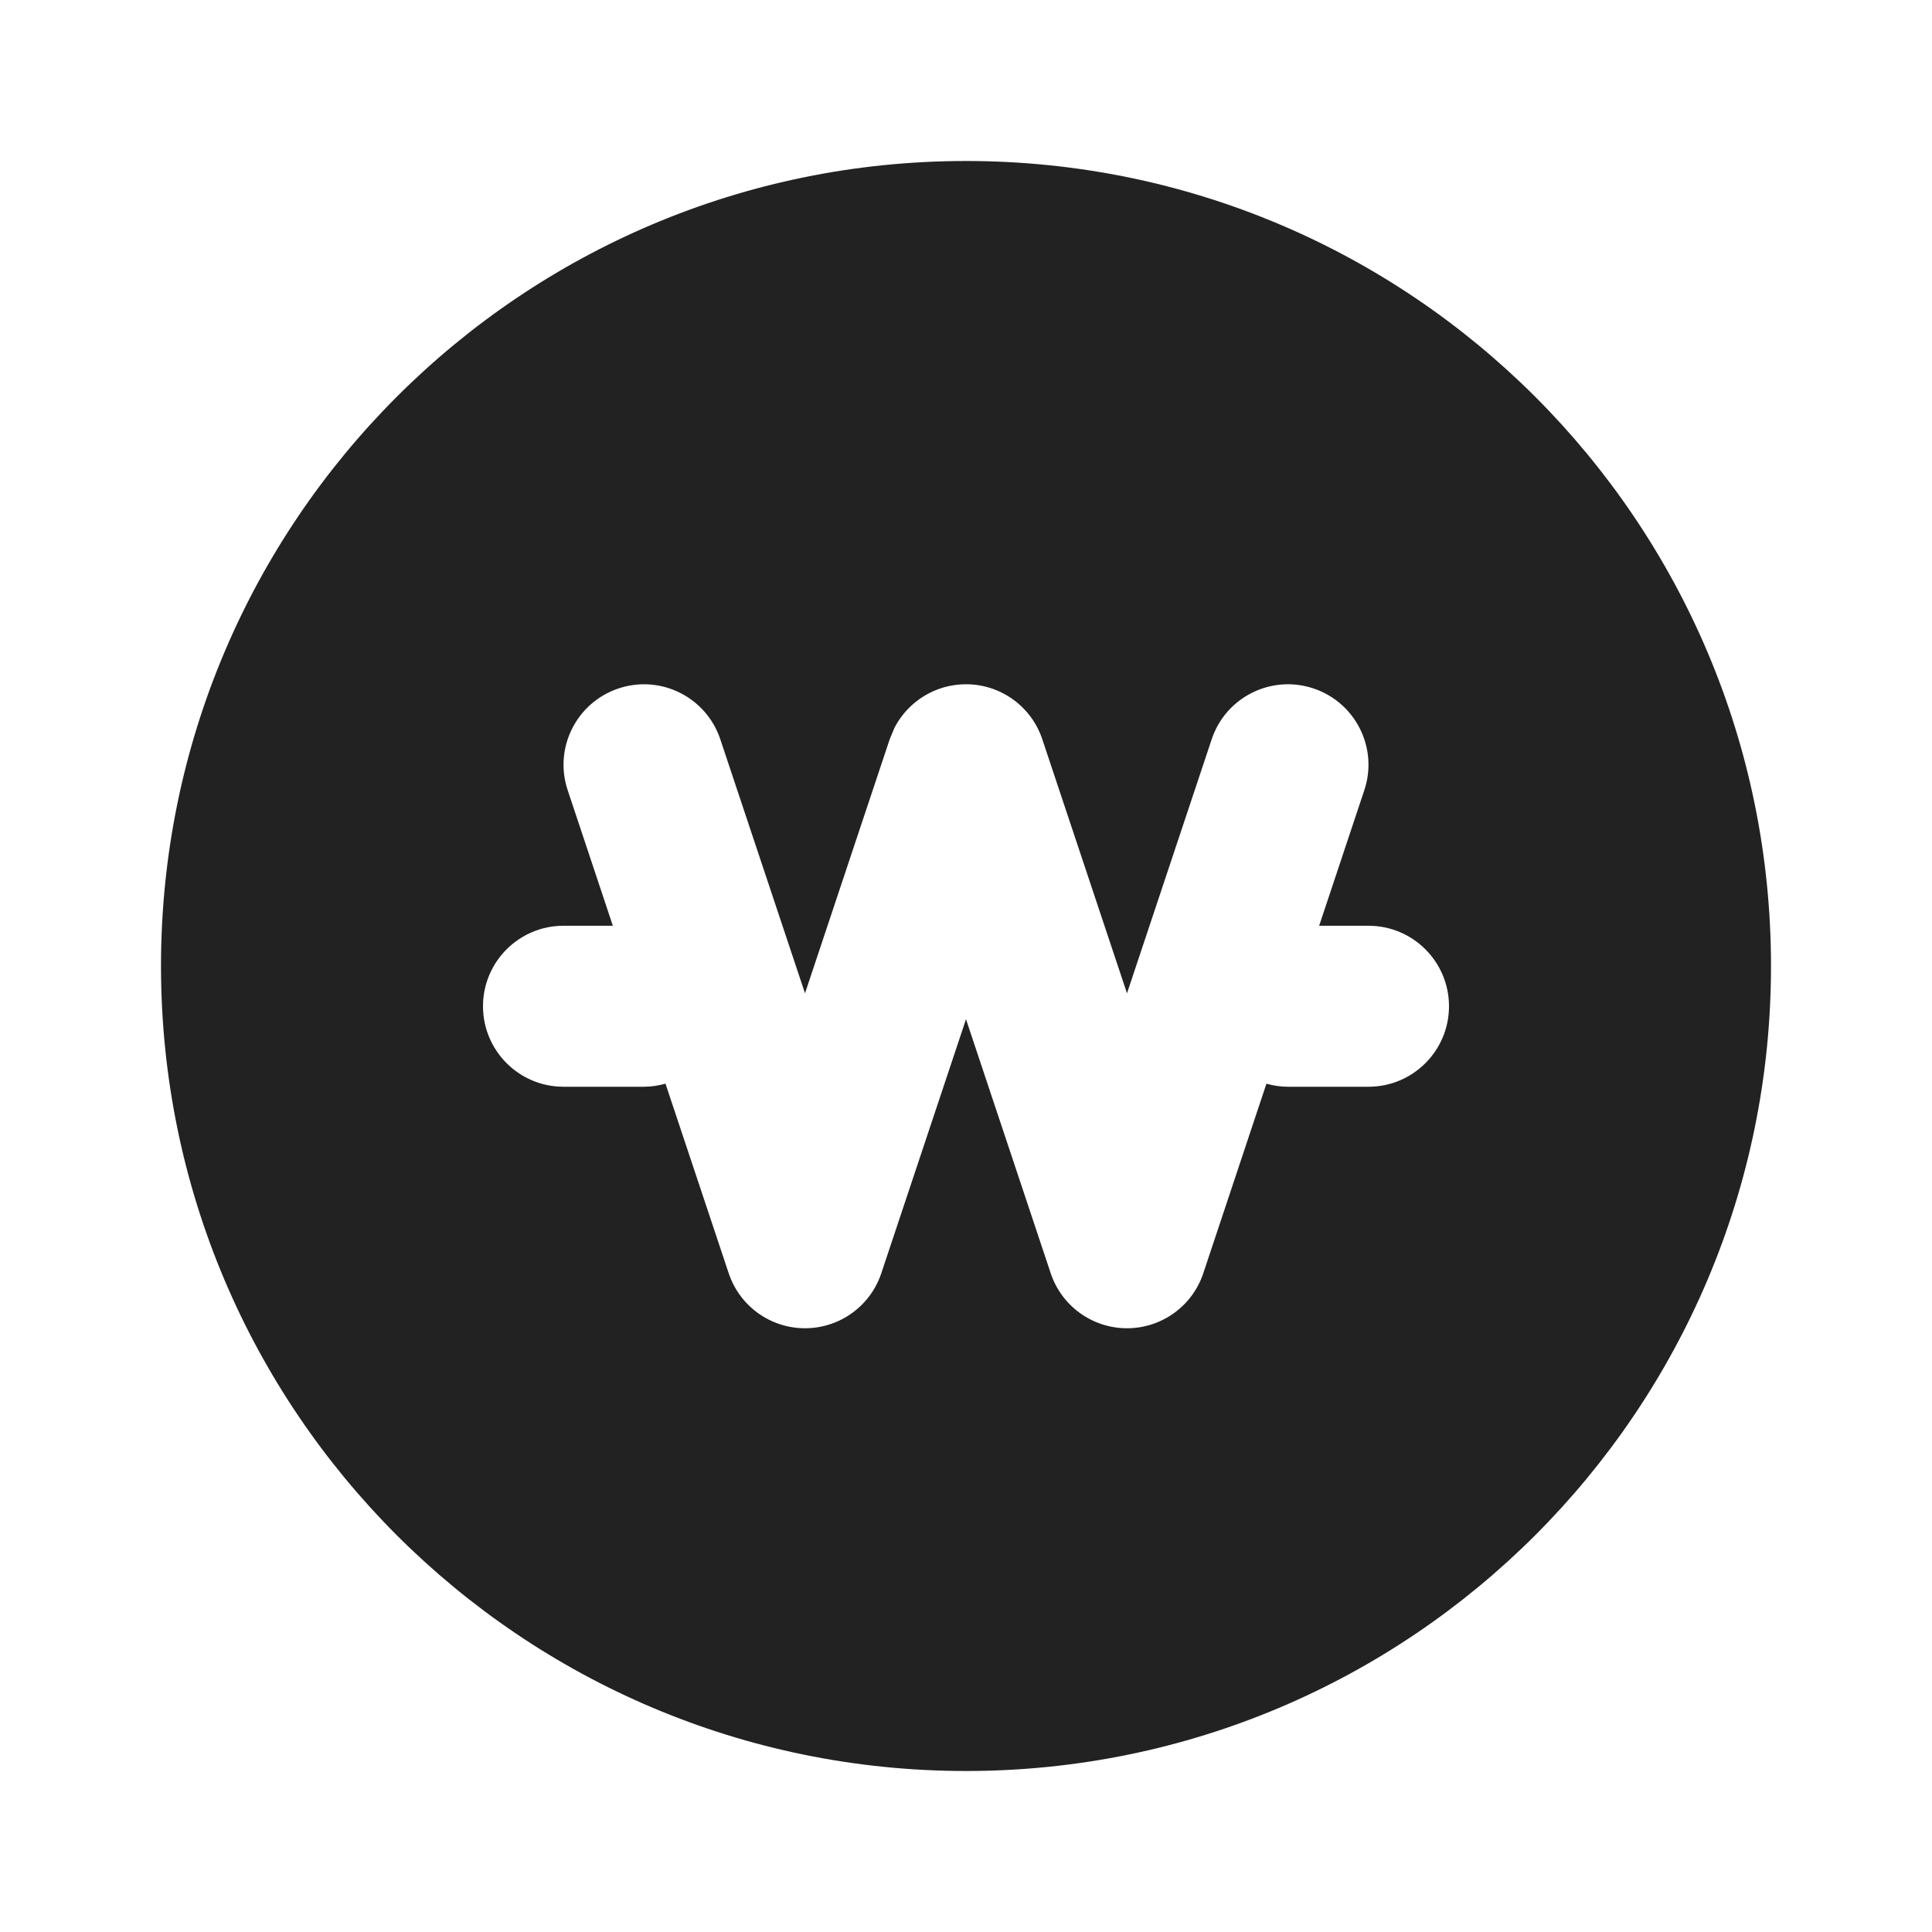<svg width="24" height="24" viewBox="0 0 24 24" fill="none" xmlns="http://www.w3.org/2000/svg">
<g clip-path="url(#clip0_213_24057)">
<path fill-rule="evenodd" clip-rule="evenodd" d="M12 2C17.523 2 22 6.477 22 12C22 17.523 17.523 22 12 22C6.477 22 2 17.523 2 12C2 6.477 6.477 2 12 2ZM16.316 8.552C15.793 8.377 15.226 8.66 15.052 9.184L14 12.339L12.948 9.184C12.812 8.775 12.43 8.5 12 8.5C11.623 8.5 11.284 8.711 11.113 9.037L11.052 9.184L10 12.339L8.948 9.184C8.773 8.66 8.207 8.377 7.684 8.552C7.16 8.727 6.877 9.293 7.052 9.816L7.613 11.5H7C6.448 11.5 6 11.948 6 12.5C6 13.052 6.448 13.5 7 13.5H8C8.093 13.5 8.182 13.485 8.267 13.462L9.052 15.816C9.188 16.225 9.57 16.5 10 16.5C10.43 16.5 10.812 16.225 10.948 15.816L12 12.661L13.052 15.816C13.188 16.225 13.57 16.5 14 16.5C14.43 16.5 14.812 16.225 14.948 15.816L15.732 13.462C15.818 13.486 15.907 13.5 16 13.5H17C17.552 13.5 18 13.052 18 12.5C18 11.948 17.552 11.5 17 11.5H16.387L16.948 9.816C17.123 9.293 16.84 8.727 16.316 8.552Z" fill="#222222"/>
</g>
<defs>
<clipPath id="clip0_213_24057">
<rect width="24" height="24" fill="white"/>
</clipPath>
</defs>
</svg>
